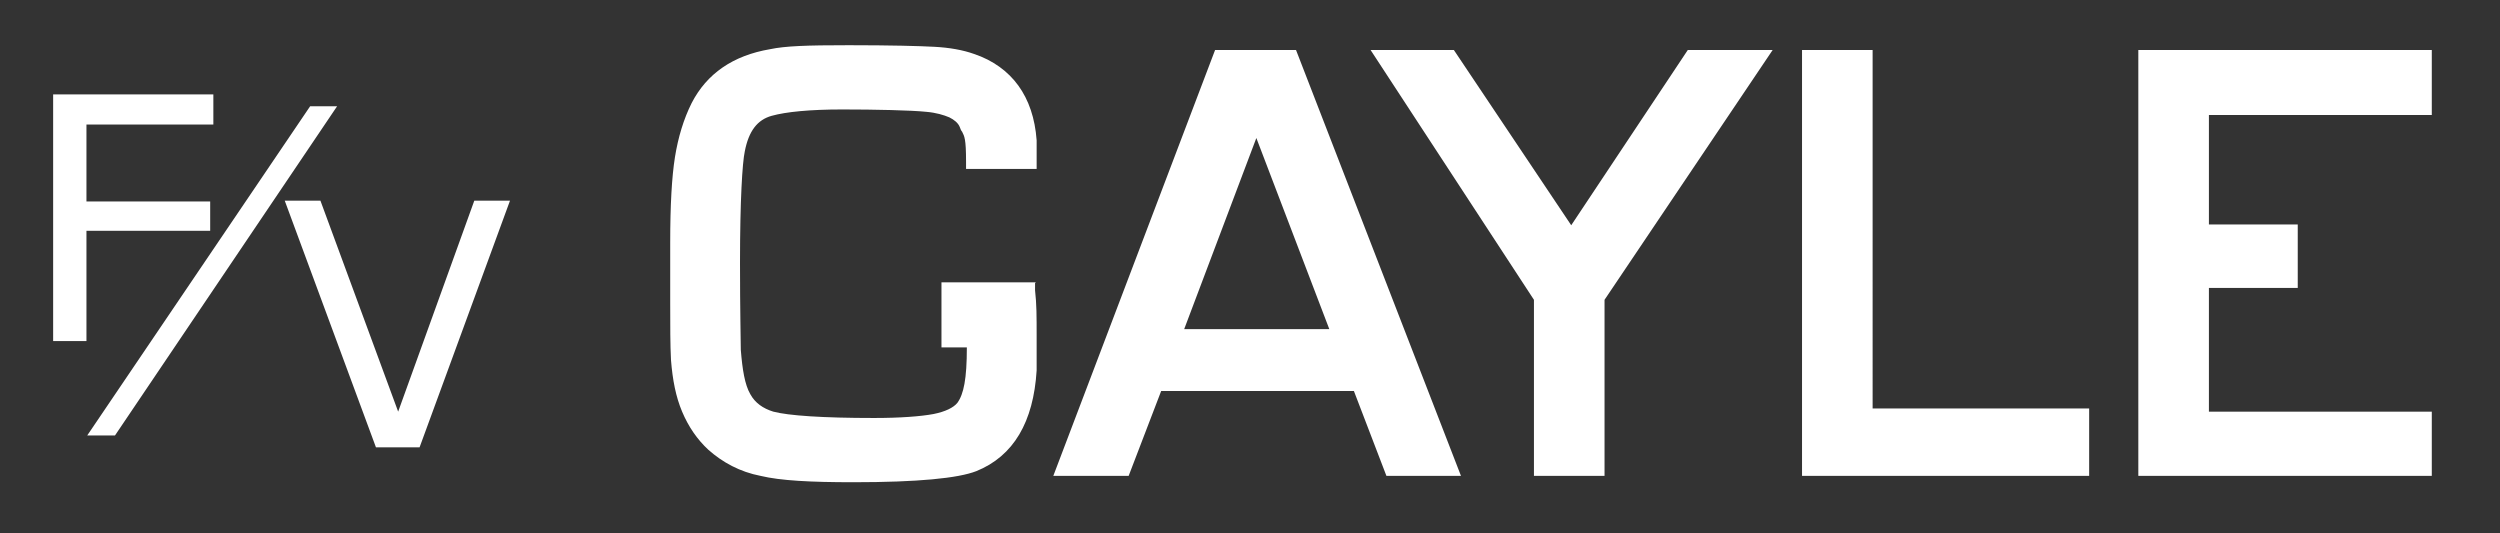 <svg xmlns="http://www.w3.org/2000/svg" id="Layer_1" viewBox="0 0 315.2 67.2"><rect x="0" y="0" width="315.2" height="67.2" fill="#333333" stroke="none"/><path class="header-logo-white" fill="#ffffff" d="M153.2 6.3 132.8 60h9.5l4.1-10.7h24.3l4.1 10.7h9.4L163.4 6.3h-10.2Zm14.4 35.2h-18.3l9.1-24.1 9.2 24.1ZM198.1 28.4 183.3 6.3h-10.5l20.6 31.5V60h8.9V37.8l21.2-31.5h-10.7l-14.7 22.1zM236.1 6.3h-8.9V60h36.2v-8.5h-27.3V6.3zM306.6 14.5V6.3h-37V60h37v-8.1h-28.1V36.3h11.2v-8h-11.2V14.5h28.1zM130.6 35.6h-11.9v8.2h3.2c0 4-.4 5.9-1.2 7-.5.6-1.5 1.1-3 1.4-1.6.3-4.2.5-7.5.5-6.5 0-10.8-.3-12.7-.8-1.3-.4-2.3-1.1-2.9-2.2-.7-1.2-1-3.1-1.2-5.6 0-1.1-.1-4.8-.1-11 0-7.9.3-12.6.6-14 .5-2.6 1.6-4 3.4-4.5 1.8-.5 4.8-.8 8.9-.8s8.7.1 10.6.3c1.2.1 2.2.4 2.9.7.6.3 1.1.7 1.3 1.2.1.3.2.5.3.6.3.6.5.9.5 3.8v.9h8.9V17.7c-.2-2.8-1-5.1-2.3-6.9-1.3-1.8-3.2-3.2-5.6-4-1.4-.5-3.1-.8-5-.9-1.8-.1-5.5-.2-10.8-.2s-8 .1-9.9.5c-4.7.8-8 3.1-9.9 6.8-1 2-1.7 4.3-2.1 6.8-.4 2.5-.6 6.1-.6 10.8v7.6c0 2.9 0 5.3.1 7.2.2 2.5.6 4.6 1.4 6.5.8 1.9 1.9 3.5 3.3 4.8 1.8 1.6 4 2.8 6.6 3.3 2.5.6 6.3.8 11.7.8 8.1 0 13.2-.5 15.5-1.4 4.7-1.9 7.2-6.2 7.6-12.7v-4.3c0-2.6 0-4-.2-5.8v-.9ZM42.5 13.4l-28 41.5H11l28.1-41.5h3.5ZM10.9 15.7v9.7h15.6v3.7H10.9V43H6.7V11.9h20.2v3.8h-16ZM59.7 25.3h4.6L52.9 56.4h-5.5L35.9 25.3h4.5l9.8 26.6 9.6-26.6Z"></path></svg>